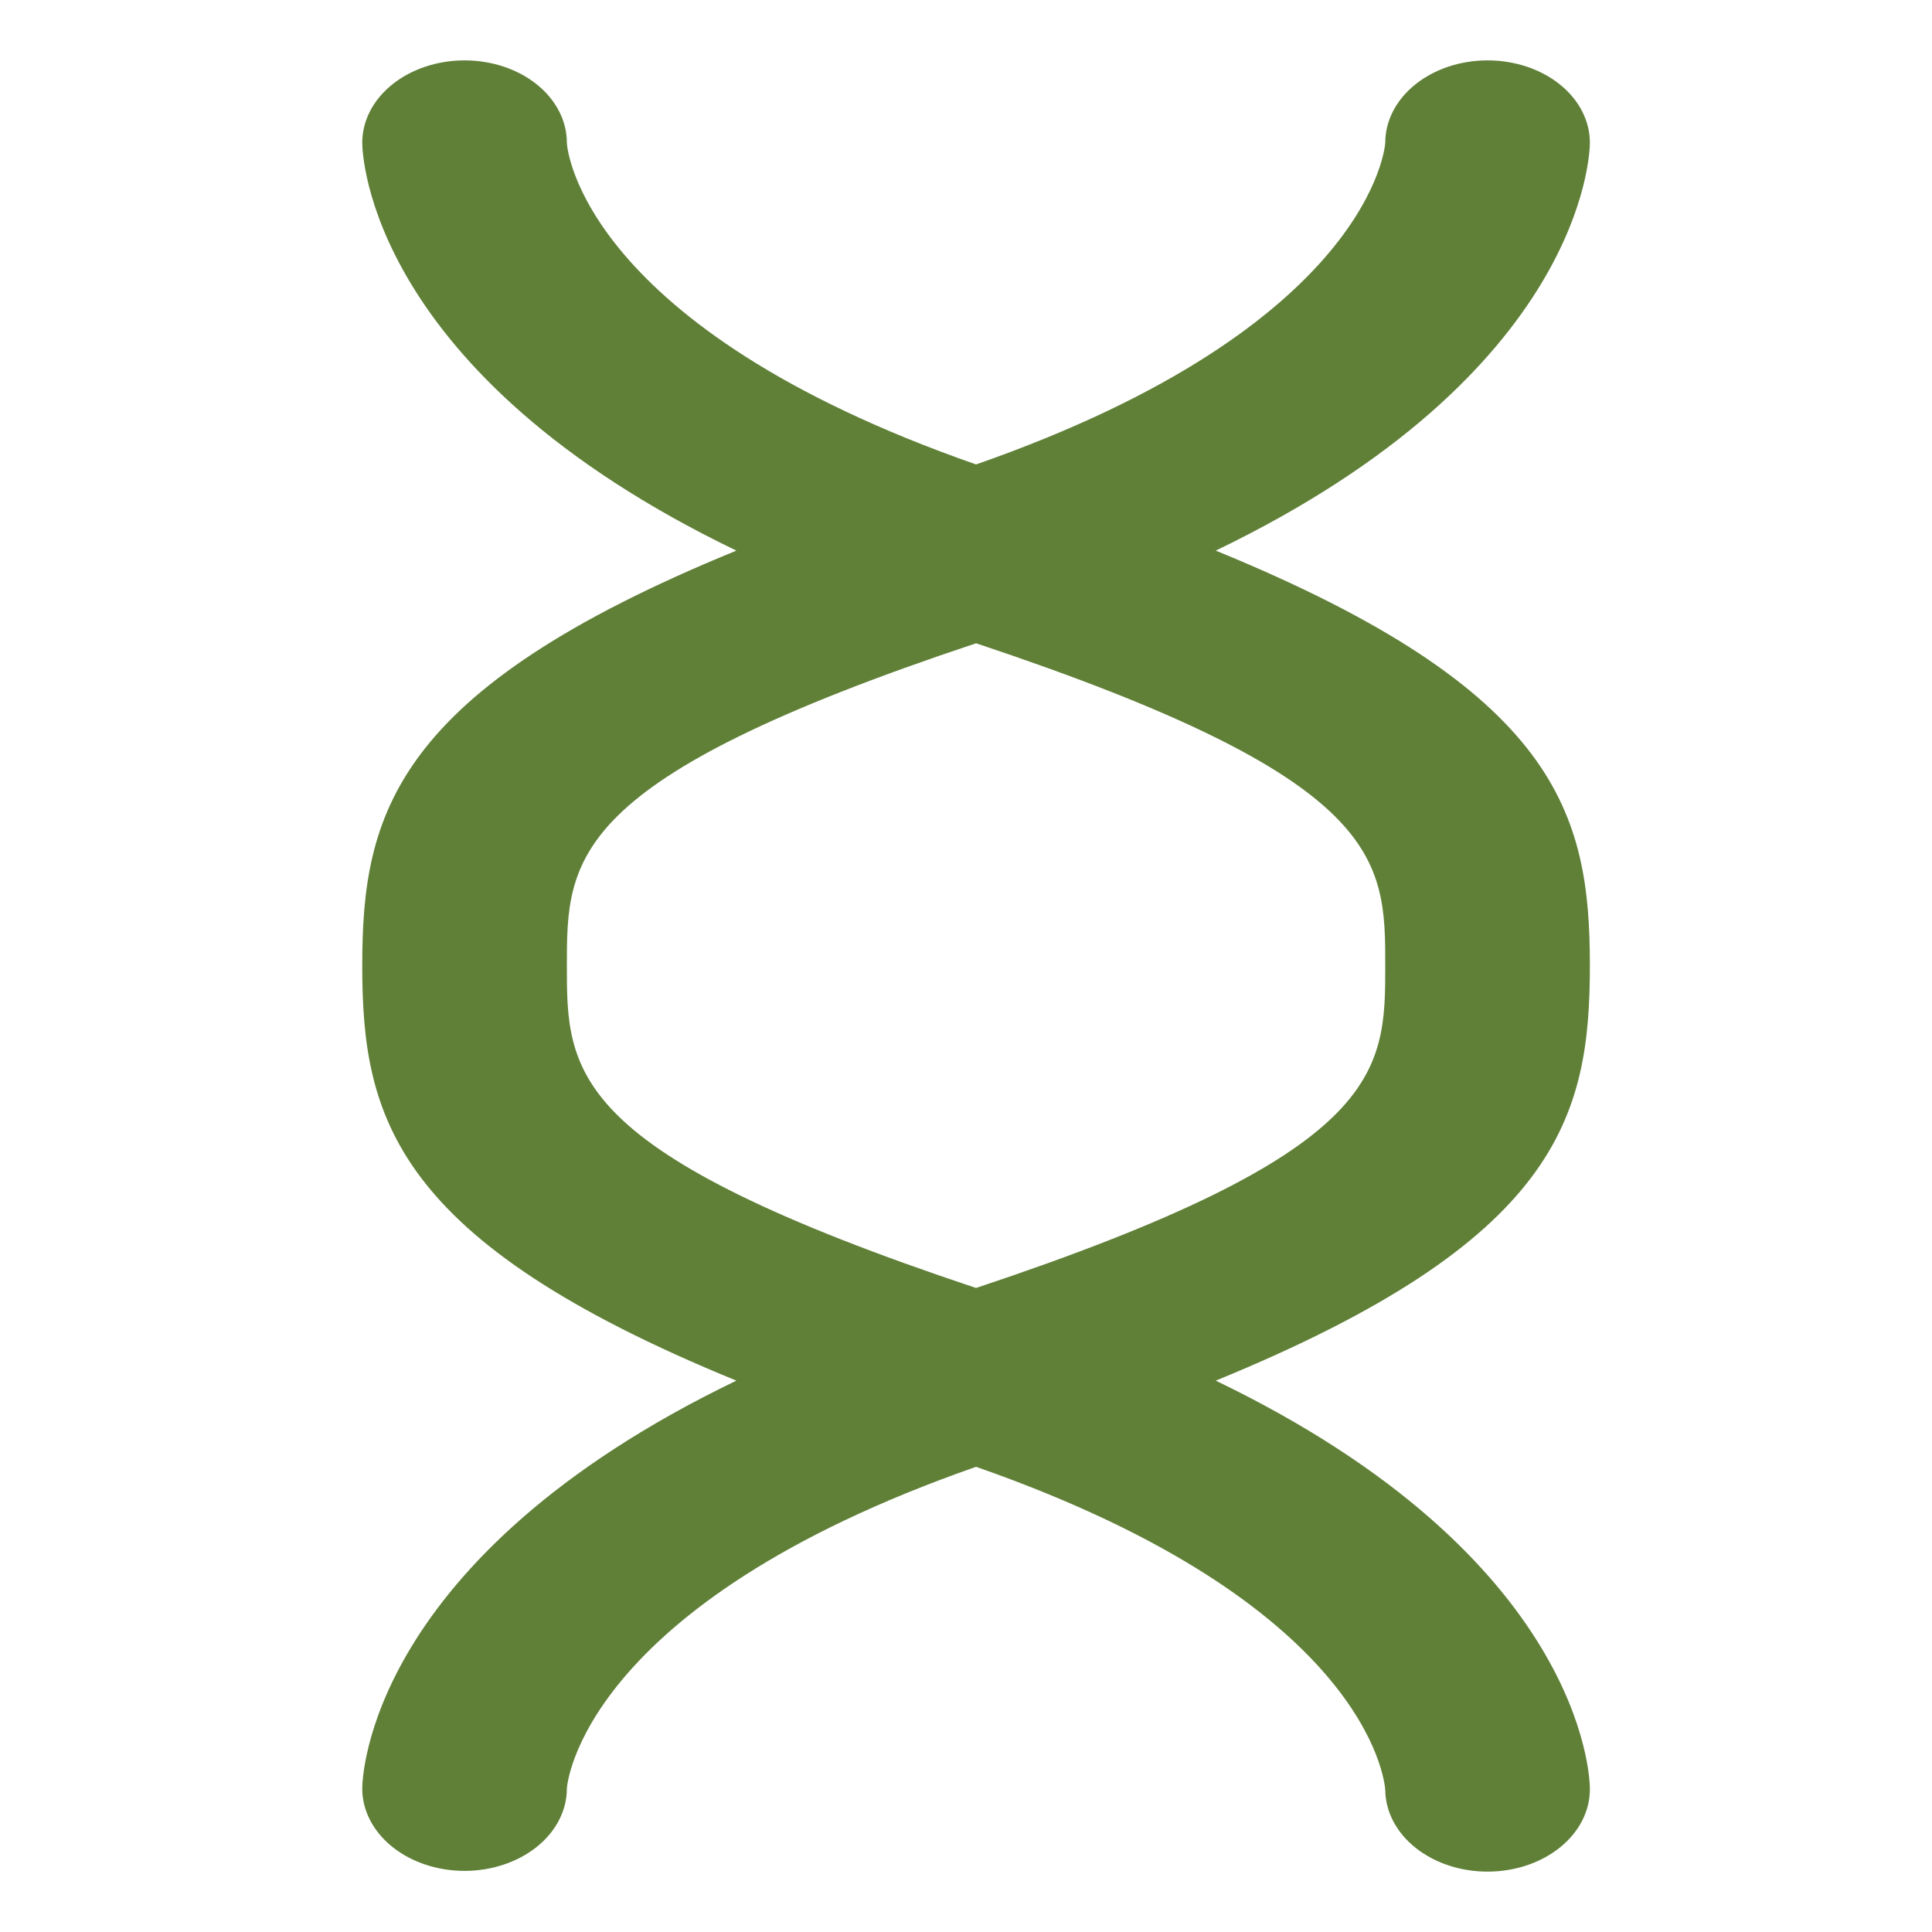 <svg xmlns="http://www.w3.org/2000/svg" fill="none" viewBox="0 0 96 96" height="96" width="96">
<path fill="#608038" d="M18 88.874C18 89.958 18.536 90.998 19.489 91.765C20.442 92.532 21.735 92.963 23.083 92.963C24.431 92.963 25.724 92.532 26.678 91.765C27.631 90.998 28.167 89.958 28.167 88.874C28.167 88.78 28.797 79.771 48.5 72.885C67.877 79.653 68.798 88.424 68.833 88.947C68.845 90.032 69.392 91.068 70.354 91.828C71.316 92.588 72.614 93.01 73.962 93C75.31 92.99 76.599 92.55 77.543 91.776C78.488 91.002 79.012 89.958 79 88.874C79 88.342 78.715 77.424 60.41 68.603C77.444 61.639 79 55.51 79 47.981C79 40.453 77.444 34.324 60.41 27.36C78.715 18.539 79 7.621 79 7.089C79 6.005 78.464 4.965 77.511 4.198C76.558 3.431 75.265 3 73.916 3C72.568 3 71.275 3.431 70.322 4.198C69.369 4.965 68.833 6.005 68.833 7.089C68.833 7.183 68.203 16.192 48.5 23.078C28.96 16.253 28.167 7.392 28.167 7.089C28.167 6.005 27.631 4.965 26.678 4.198C25.724 3.431 24.431 3 23.083 3C21.735 3 20.442 3.431 19.489 4.198C18.536 4.965 18 6.005 18 7.089C18 7.621 18.285 18.539 36.59 27.36C19.555 34.324 18 40.453 18 47.981C18 55.51 19.555 61.639 36.59 68.603C18.285 77.424 18 88.342 18 88.874ZM28.167 47.981C28.167 42.633 28.228 38.715 48.5 31.964C68.772 38.715 68.833 42.633 68.833 47.981C68.833 53.33 68.772 57.248 48.5 63.999C28.228 57.248 28.167 53.33 28.167 47.981Z"></path>
</svg>
